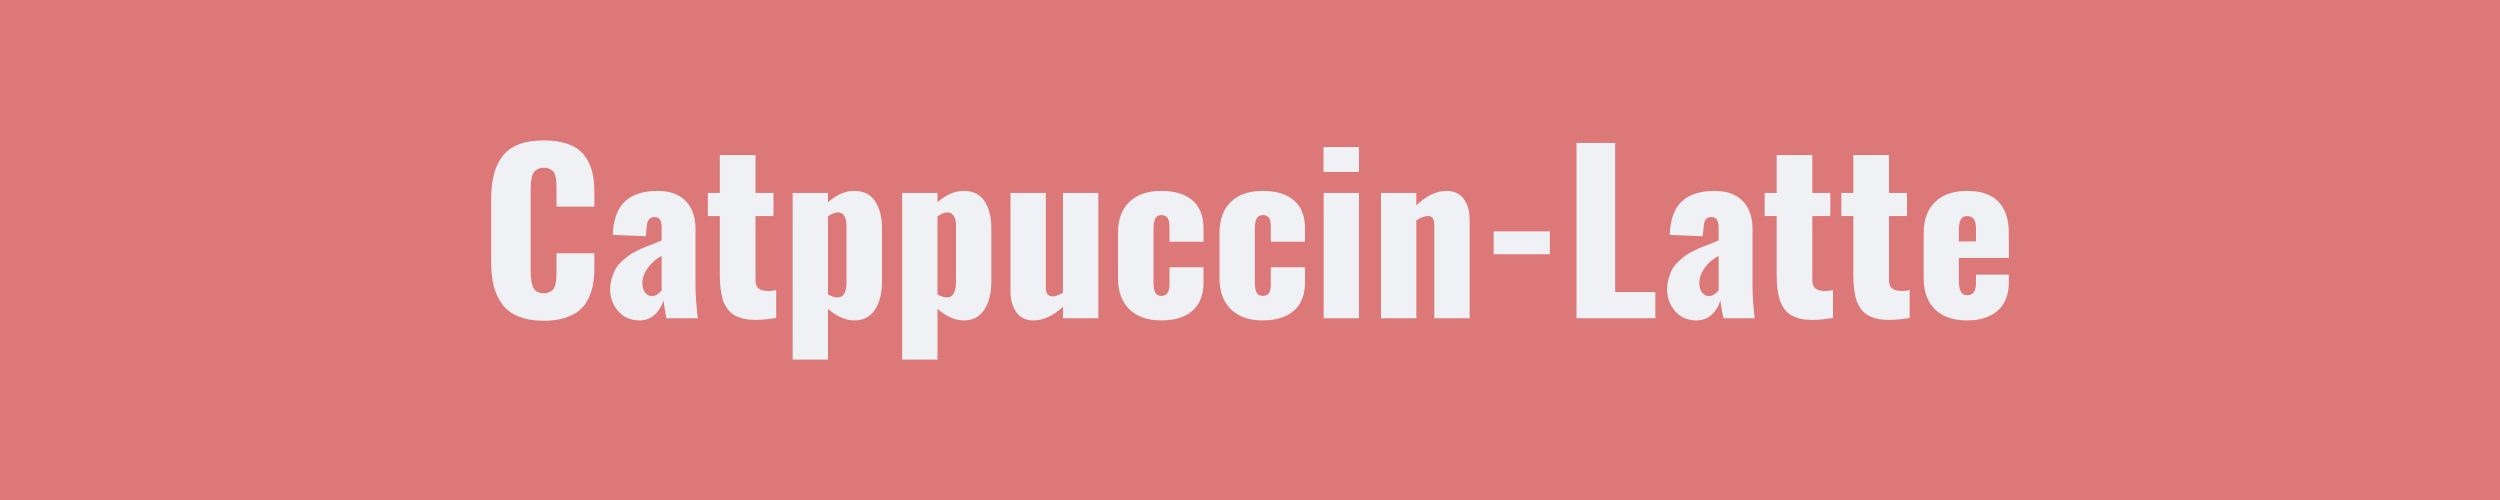 <svg xmlns="http://www.w3.org/2000/svg" width="150" height="30" viewBox="0 0 150 30"><rect width="100%" height="100%" fill="#dd7878"/><path fill="#eff1f5" d="M32.63 19.245q-.88 0-1.5-.25-.62-.24-.98-.72-.36-.47-.52-1.1-.16-.62-.16-1.46v-3.75q0-.86.16-1.49t.52-1.1q.36-.47.97-.71.62-.24 1.51-.24.85 0 1.45.22.6.21.94.63.34.42.49.95.15.54.15 1.24v.93h-2.27v-1.06q0-.25-.01-.38 0-.12-.04-.32t-.11-.31q-.08-.1-.23-.18-.15-.08-.37-.08-.21 0-.37.08-.15.08-.23.19-.08.11-.12.31-.05.19-.06.35-.01.16-.01.39v4.91q0 .64.16.97.17.33.63.33.21 0 .36-.08t.23-.18q.07-.11.11-.31.05-.2.05-.34.01-.15.01-.39v-1.1h2.27v.9q0 .57-.09 1.03-.09.45-.3.86-.21.4-.55.67-.34.27-.87.43-.53.16-1.22.16Zm6.5-1.48q.15 0 .31-.1.16-.11.26-.25v-2.06q-.5.26-.83.72-.33.46-.33.89 0 .37.17.59.16.21.42.21Zm-.77 1.46q-.8-.01-1.27-.56-.48-.56-.48-1.27 0-.37.09-.69.1-.32.23-.56.13-.23.36-.45.24-.22.43-.36.19-.14.5-.29.32-.16.51-.23.19-.08.51-.2.33-.13.46-.19v-.74q0-.32-.09-.49-.1-.17-.35-.17-.43 0-.46.6l-.05.55-1.98-.08.01-.12v-.12q.1-1.23.77-1.82.67-.58 1.91-.58 1.11 0 1.69.61.58.62.58 1.65v3.49q0 .73.14 1.89h-1.89q-.16-.91-.17-1.07-.16.52-.53.86-.36.34-.92.34Zm6.74-.04q-.35-.01-.63-.1-.28-.09-.48-.22-.2-.13-.34-.33-.15-.21-.24-.42-.08-.22-.13-.51-.05-.28-.07-.54-.02-.27-.02-.6v-3.5h-.72v-1.39h.72v-2.27h2.14v2.27h1.08v1.39h-1.08v3.88q0 .59.68.61.08.01.18 0 .11 0 .18-.01.06-.01.13-.03l.07-.01v1.67q-.68.12-1.25.12-.11 0-.22-.01Zm5.15-1.34h.02q.26-.01.39-.24.13-.24.13-.61v-3.48q0-.34-.14-.57-.12-.2-.36-.2h-.06q-.24.02-.55.24v4.68q.31.18.57.18Zm-.57 3.73h-2.12v-10h2.12v.56q.78-.68 1.56-.68h.07q.82.02 1.21.64.4.63.4 1.58v3.2q0 1.08-.43 1.72-.43.63-1.22.63t-1.59-.69v3.04Zm7.14-3.73h.01q.27-.01.39-.24.13-.24.14-.61v-3.48q0-.34-.14-.57-.13-.2-.36-.2h-.06q-.24.02-.55.24v4.68q.3.18.57.18Zm-.57 3.73h-2.12v-10h2.12v.56q.77-.68 1.56-.68h.07q.81.02 1.21.64.39.63.39 1.58v3.2q0 1.08-.43 1.72-.42.63-1.22.63-.78 0-1.58-.69v3.04Zm5.75-2.35q-.66 0-1.02-.49-.35-.49-.35-1.26v-5.9h2.12v5.65q0 .28.09.42.1.14.34.14.25-.01.6-.23v-5.98h2.12v7.52h-2.12v-.69q-.87.82-1.78.82Zm7.68 0q-1.24 0-1.92-.67-.68-.67-.68-1.87v-2.71q0-1.2.68-1.86.68-.66 1.92-.66 1.22 0 1.87.57.66.56.66 1.69v.79h-2.04v-.85q0-.43-.12-.59-.12-.16-.37-.16-.24 0-.36.2-.11.19-.11.68v3.11q0 .49.12.68.11.18.35.18.25 0 .37-.17t.12-.56v-.99h2.04v.91q0 1.12-.66 1.7-.67.58-1.87.58Zm6.08 0q-1.23 0-1.91-.67-.68-.67-.68-1.87v-2.71q0-1.2.68-1.86.68-.66 1.91-.66 1.22 0 1.88.57.66.56.66 1.69v.79h-2.05v-.85q0-.43-.11-.59-.12-.16-.37-.16t-.36.2q-.12.19-.12.68v3.11q0 .49.12.68.12.18.36.18.25 0 .37-.17.11-.17.11-.56v-.99h2.05v.91q0 1.12-.67 1.7-.66.58-1.87.58Zm5.78-8.91h-2.13v-1.49h2.13v1.49Zm0 8.78h-2.12v-7.52h2.12v7.52Zm3.44 0h-2.12v-7.52h2.12v.75q.9-.87 1.82-.87.67 0 1.03.49.35.48.35 1.25v5.9h-2.12v-5.58q0-.29-.09-.42-.09-.14-.33-.13-.26 0-.66.26v5.87Zm8.01-3.84h-3.37v-1.37h3.37v1.37Zm6.33 3.84h-4.73V8.575h2.32v8.95h2.41v1.57Zm3.22-1.33q.15 0 .31-.1.17-.11.27-.25v-2.06q-.51.26-.84.72-.32.46-.32.89 0 .37.16.59.17.21.42.21Zm-.77 1.46q-.8-.01-1.27-.56-.47-.56-.47-1.27 0-.37.09-.69.09-.32.22-.56.13-.23.36-.45.24-.22.43-.36.19-.14.5-.29.32-.16.51-.23.19-.08.52-.2.32-.13.46-.19v-.74q0-.32-.1-.49-.09-.17-.35-.17-.43 0-.45.6l-.06.55-1.98-.08.01-.12.01-.12q.09-1.23.76-1.82.67-.58 1.92-.58 1.11 0 1.69.61.58.62.58 1.65v3.49q0 .73.13 1.89h-1.88q-.17-.91-.18-1.07-.15.52-.52.86-.37.34-.93.34Zm6.74-.04q-.35-.01-.63-.1-.28-.09-.48-.22-.2-.13-.34-.33-.15-.21-.23-.42-.09-.22-.14-.51-.05-.28-.07-.54-.02-.27-.02-.6v-3.5h-.72v-1.39h.72v-2.27h2.14v2.27h1.08v1.39h-1.08v3.88q0 .59.68.61.08.01.19 0 .1 0 .17-.01t.13-.03l.07-.01v1.67q-.67.12-1.25.12-.11 0-.22-.01Zm4.6 0q-.35-.01-.63-.1-.29-.09-.48-.22-.2-.13-.35-.33-.14-.21-.23-.42-.08-.22-.13-.51-.05-.28-.07-.54-.02-.27-.02-.6v-3.5h-.72v-1.39h.72v-2.27h2.14v2.27h1.08v1.39h-1.08v3.88q0 .59.68.61.08.01.18 0 .11 0 .17-.01.07-.01.14-.03.06-.01.07-.01v1.67q-.68.12-1.26.12-.1 0-.21-.01Zm4.42-5.33v.63h1.03v-.75q0-.42-.14-.6-.14-.17-.4-.17-.25 0-.37.2t-.12.69Zm.5 5.37q-1.25 0-1.93-.66-.68-.67-.68-1.88v-2.69q0-1.22.69-1.88.68-.66 1.92-.66 1.25 0 1.87.64.63.65.63 1.9v1.48h-3v1.32q0 .45.11.68.11.24.39.24.53 0 .53-.73v-.51h1.97v.44q0 1.13-.66 1.72-.66.59-1.84.59Z"/></svg>